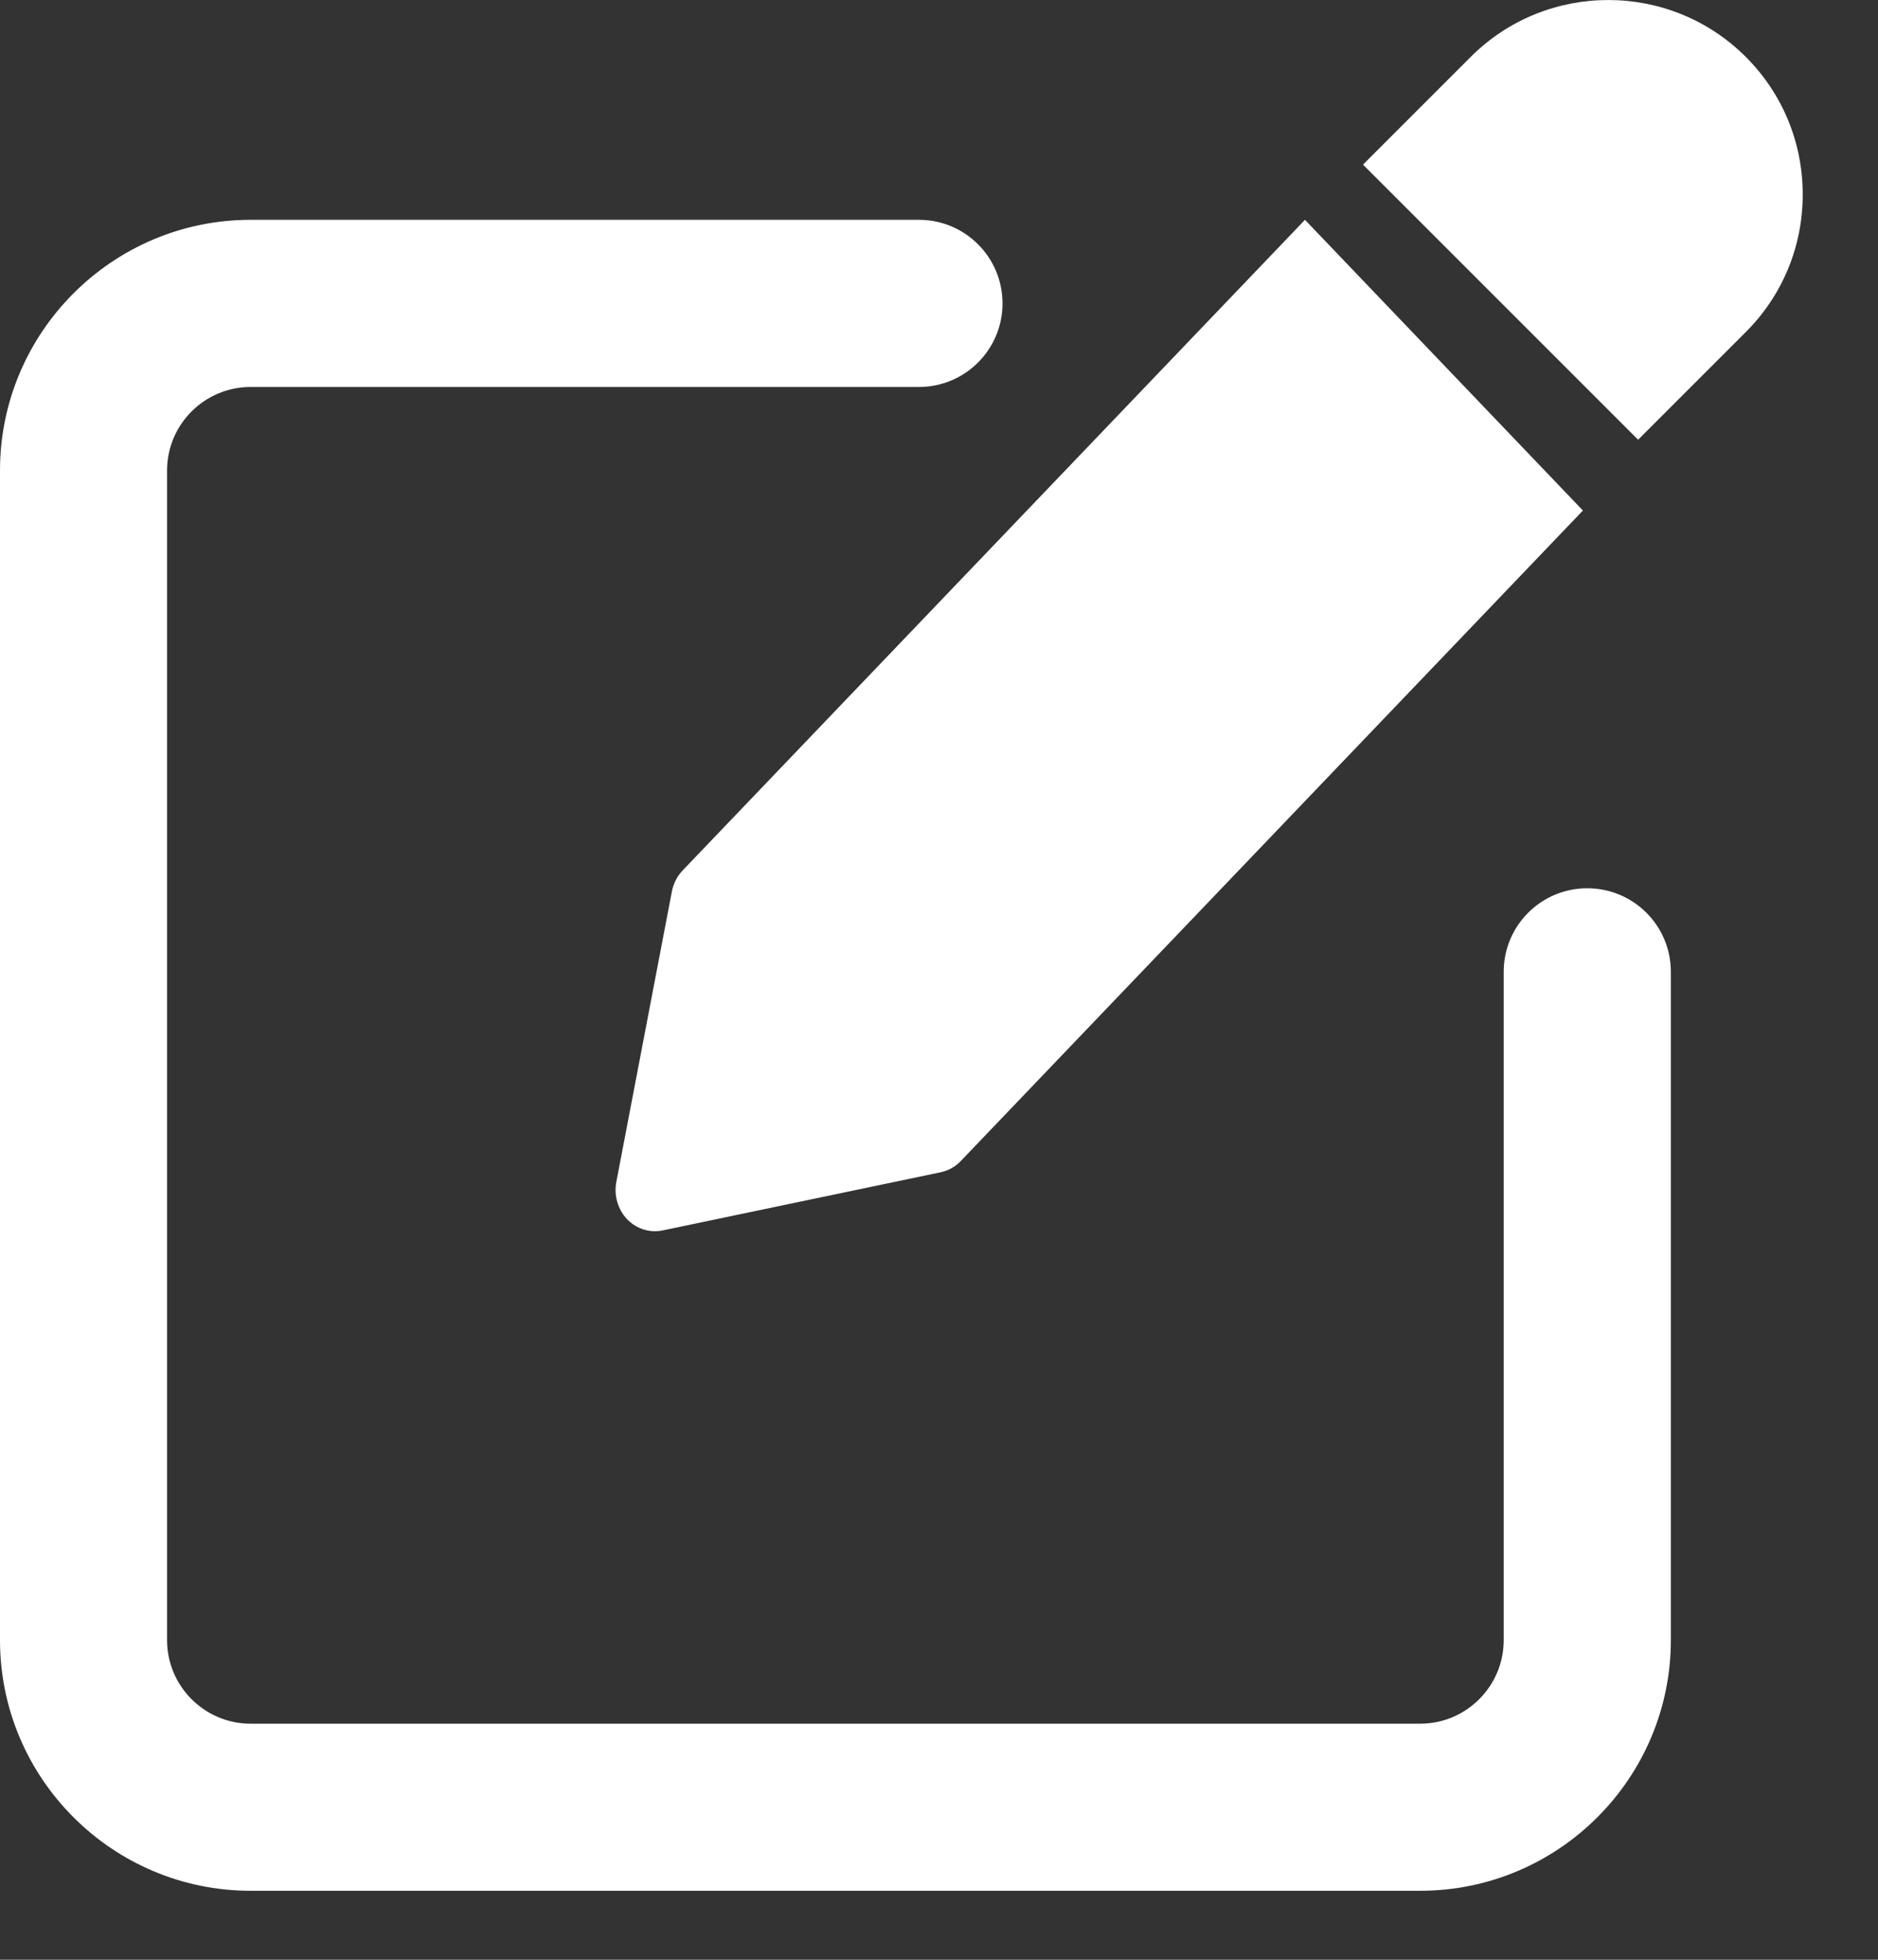 <svg width="23" height="24" viewBox="0 0 23 24" fill="none" xmlns="http://www.w3.org/2000/svg">
<rect x="0" y="0" width="23" height="24" fill="#333333" stroke="none"/>
<path d="M19.439 10.878C18.874 10.878 18.416 11.336 18.416 11.901V20.086C18.416 20.649 17.958 21.109 17.393 21.109H3.069C2.505 21.109 2.046 20.649 2.046 20.086V5.762C2.046 5.198 2.505 4.739 3.069 4.739H11.255C11.82 4.739 12.278 4.28 12.278 3.716C12.278 3.151 11.82 2.692 11.255 2.692H3.069C1.377 2.692 0 4.07 0 5.762V20.086C0 21.778 1.377 23.155 3.069 23.155H17.393C19.086 23.155 20.463 21.778 20.463 20.086V11.901C20.463 11.335 20.005 10.878 19.439 10.878Z" fill="white"/>
<path d="M8.361 10.659C8.294 10.729 8.248 10.819 8.229 10.915L7.548 14.476C7.517 14.641 7.567 14.811 7.68 14.931C7.772 15.027 7.895 15.078 8.021 15.078C8.052 15.078 8.084 15.075 8.116 15.068L11.52 14.356C11.614 14.336 11.7 14.289 11.767 14.218L19.386 6.252L15.982 2.692L8.361 10.659Z" fill="white"/>
<path d="M21.381 0.697C20.452 -0.232 18.94 -0.232 18.012 0.697L16.693 2.016L20.062 5.385L21.381 4.066C21.831 3.617 22.078 3.018 22.078 2.382C22.078 1.745 21.831 1.147 21.381 0.697Z" fill="white"/>
</svg>
